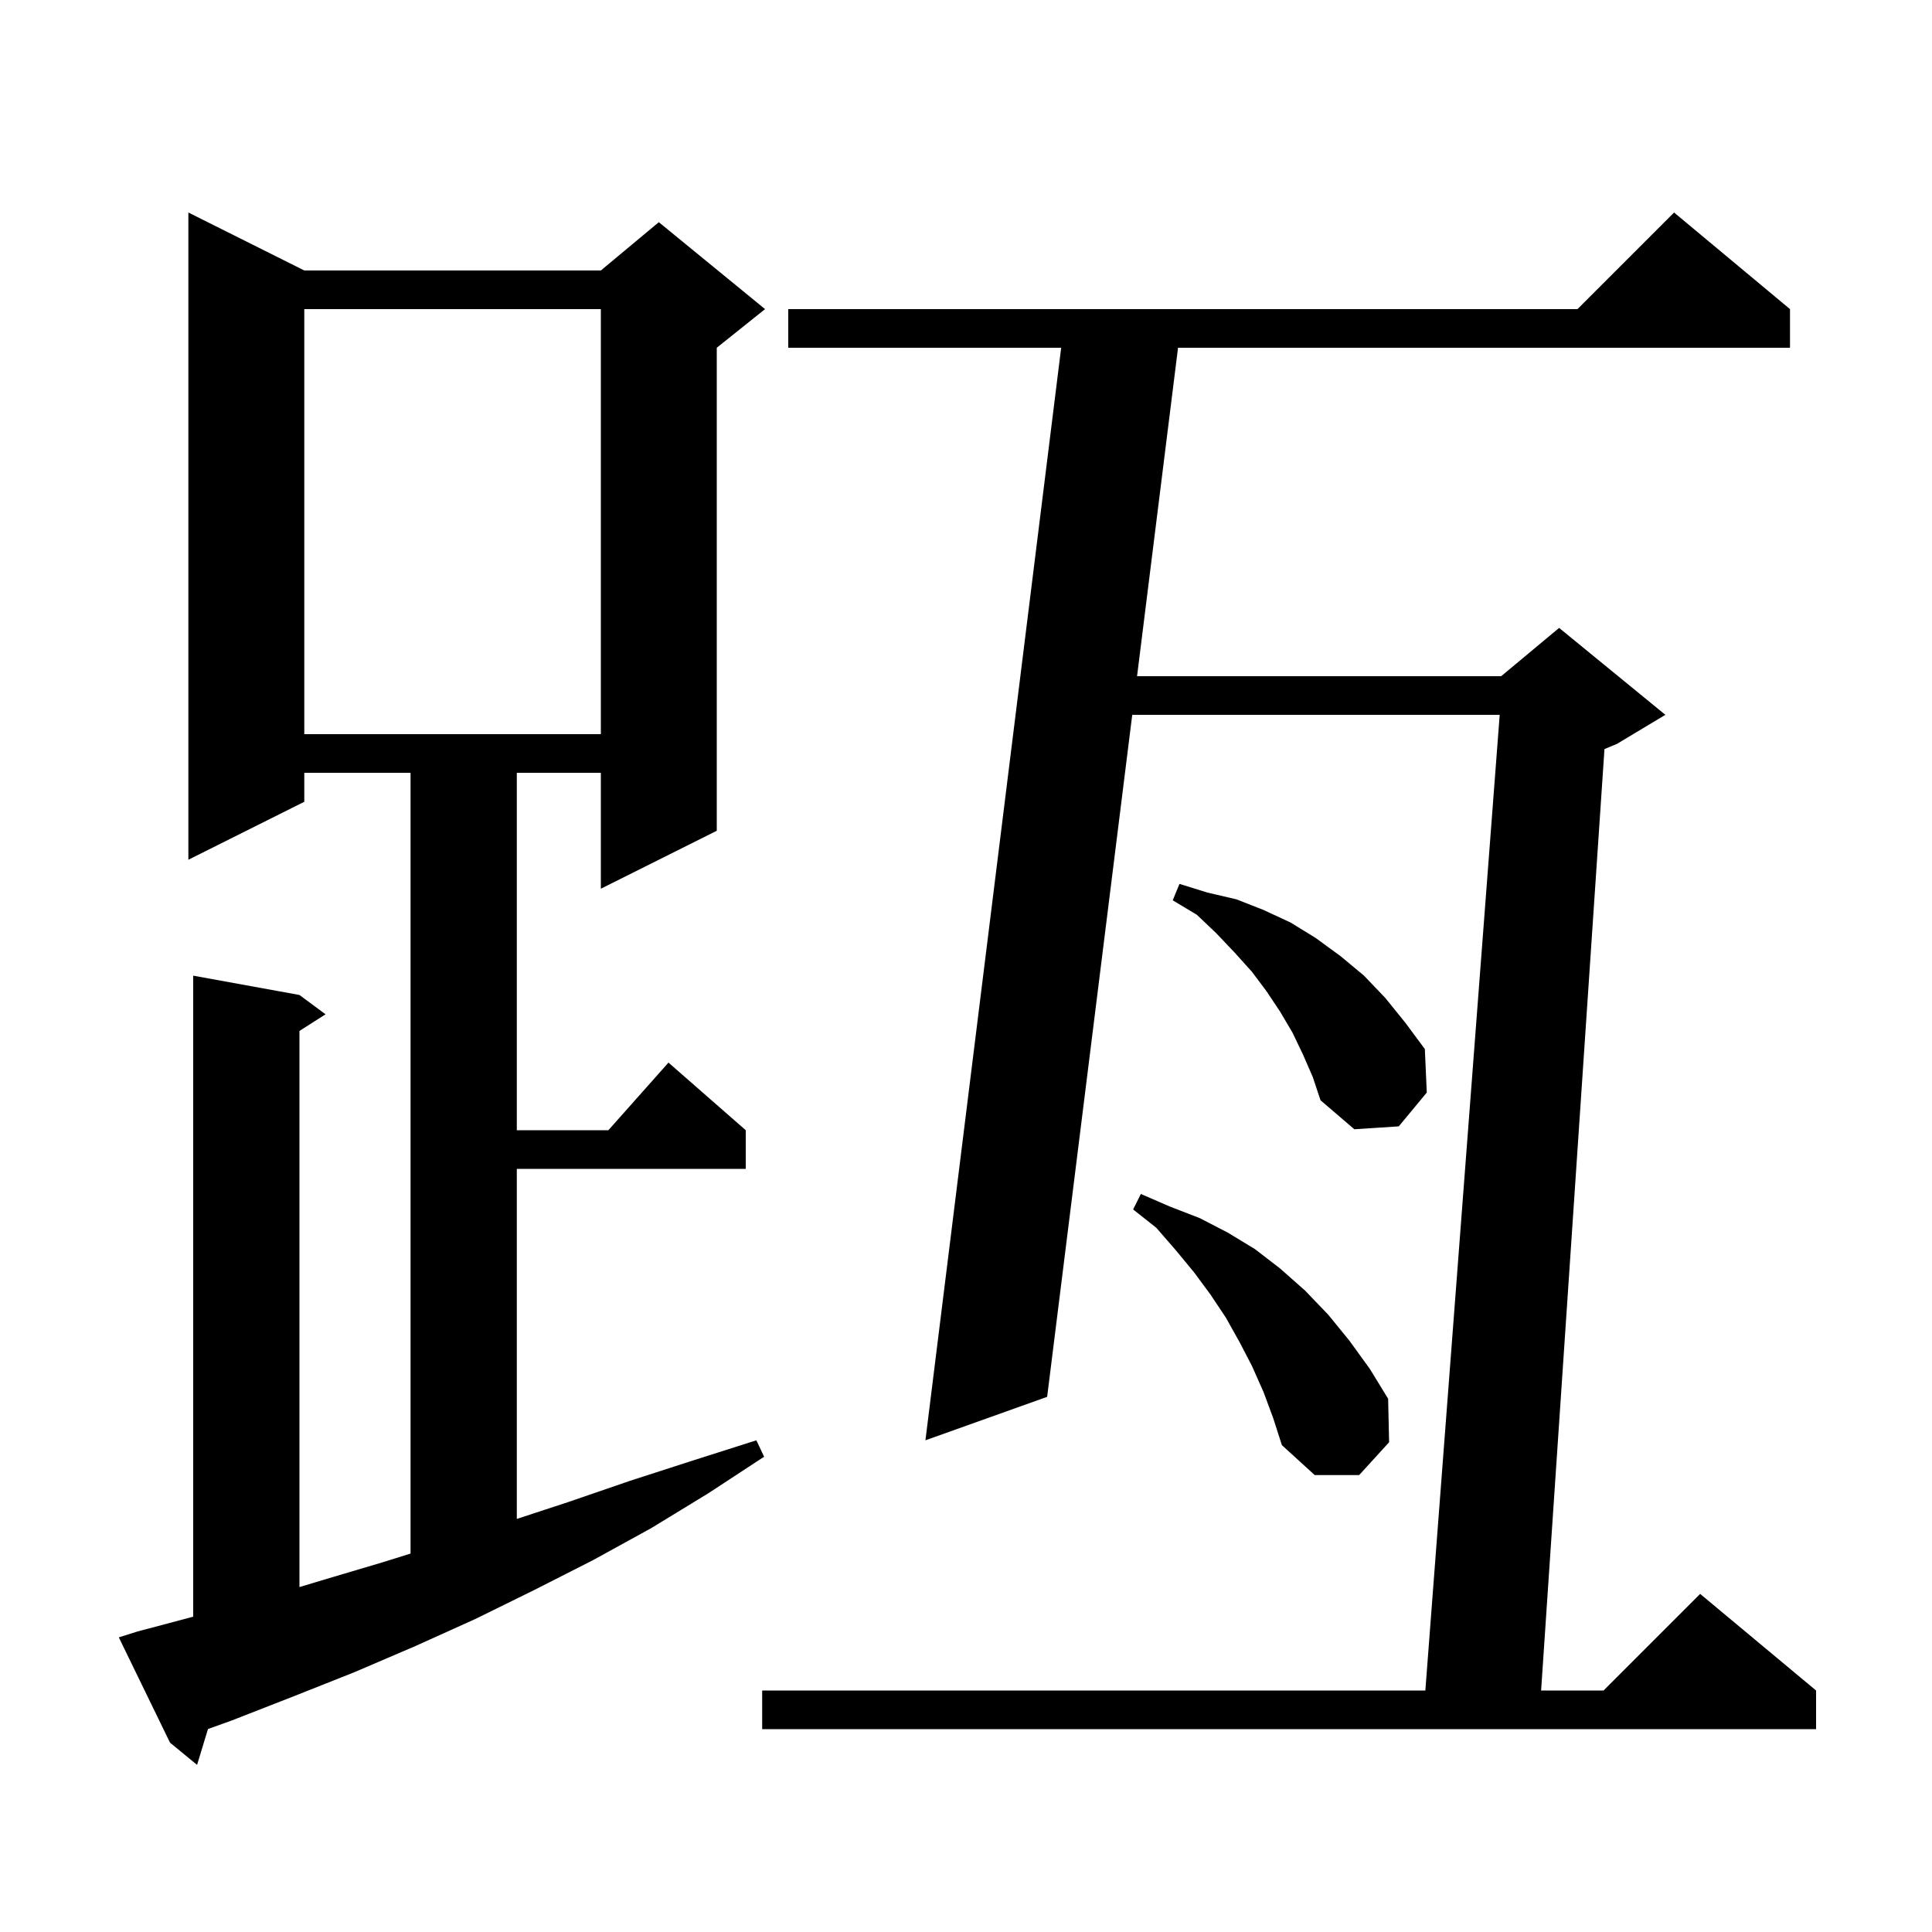 <svg xmlns="http://www.w3.org/2000/svg" xmlns:xlink="http://www.w3.org/1999/xlink" version="1.1" baseProfile="full" viewBox="0 0 200 200" width="200" height="200"><g fill="currentColor"><path d="M 14.2 168.9 L 20.0 167.359 L 20.0 101.0 L 31.0 103.0 L 33.7 105.0 L 31.0 106.723 L 31.0 164.294 L 33.3 163.6 L 39.7 161.7 L 42.5 160.825 L 42.5 80.0 L 31.5 80.0 L 31.5 83.0 L 19.5 89.0 L 19.5 22.0 L 31.5 28.0 L 62.2 28.0 L 68.2 23.0 L 79.2 32.0 L 74.2 36.0 L 74.2 86.0 L 62.2 92.0 L 62.2 80.0 L 53.5 80.0 L 53.5 117.0 L 62.978 117.0 L 69.2 110.0 L 77.2 117.0 L 77.2 121.0 L 53.5 121.0 L 53.5 157.239 L 58.8 155.5 L 65.2 153.3 L 71.7 151.2 L 78.3 149.1 L 79.1 150.8 L 73.3 154.6 L 67.4 158.2 L 61.4 161.5 L 55.3 164.6 L 49.2 167.6 L 43.0 170.4 L 36.7 173.1 L 30.4 175.6 L 24.0 178.1 L 21.53 178.988 L 20.4 182.7 L 17.6 180.4 L 12.3 169.5 Z M 185.3 32.0 L 185.3 36.0 L 121.95 36.0 L 117.708 70.0 L 155.4 70.0 L 161.4 65.0 L 172.4 74.0 L 167.4 77.0 L 166.094 77.544 L 159.535 175.0 L 166.0 175.0 L 176.0 165.0 L 188.0 175.0 L 188.0 179.0 L 78.9 179.0 L 78.9 175.0 L 147.552 175.0 L 155.248 74.0 L 117.209 74.0 L 108.4 144.6 L 95.8 149.1 L 109.852 36.0 L 81.6 36.0 L 81.6 32.0 L 163.3 32.0 L 173.3 22.0 Z M 130.8 144.1 L 129.6 141.4 L 128.3 138.9 L 126.9 136.4 L 125.3 134.0 L 123.6 131.7 L 121.7 129.4 L 119.7 127.1 L 117.3 125.2 L 118.1 123.6 L 121.1 124.9 L 124.2 126.1 L 127.1 127.6 L 129.9 129.3 L 132.5 131.3 L 135.1 133.6 L 137.5 136.1 L 139.7 138.8 L 141.8 141.7 L 143.7 144.8 L 143.8 149.3 L 140.7 152.7 L 136.1 152.7 L 132.7 149.6 L 131.8 146.8 Z M 134.9 109.2 L 133.8 106.9 L 132.5 104.7 L 131.1 102.6 L 129.6 100.6 L 127.8 98.6 L 125.9 96.6 L 123.9 94.7 L 121.4 93.2 L 122.1 91.5 L 125.0 92.4 L 128.0 93.1 L 130.8 94.2 L 133.6 95.5 L 136.2 97.1 L 138.8 99.0 L 141.2 101.0 L 143.4 103.3 L 145.5 105.9 L 147.5 108.6 L 147.7 113.1 L 144.8 116.6 L 140.2 116.9 L 136.7 113.9 L 135.9 111.5 Z M 31.5 32.0 L 31.5 76.0 L 62.2 76.0 L 62.2 32.0 Z "/></g></svg>